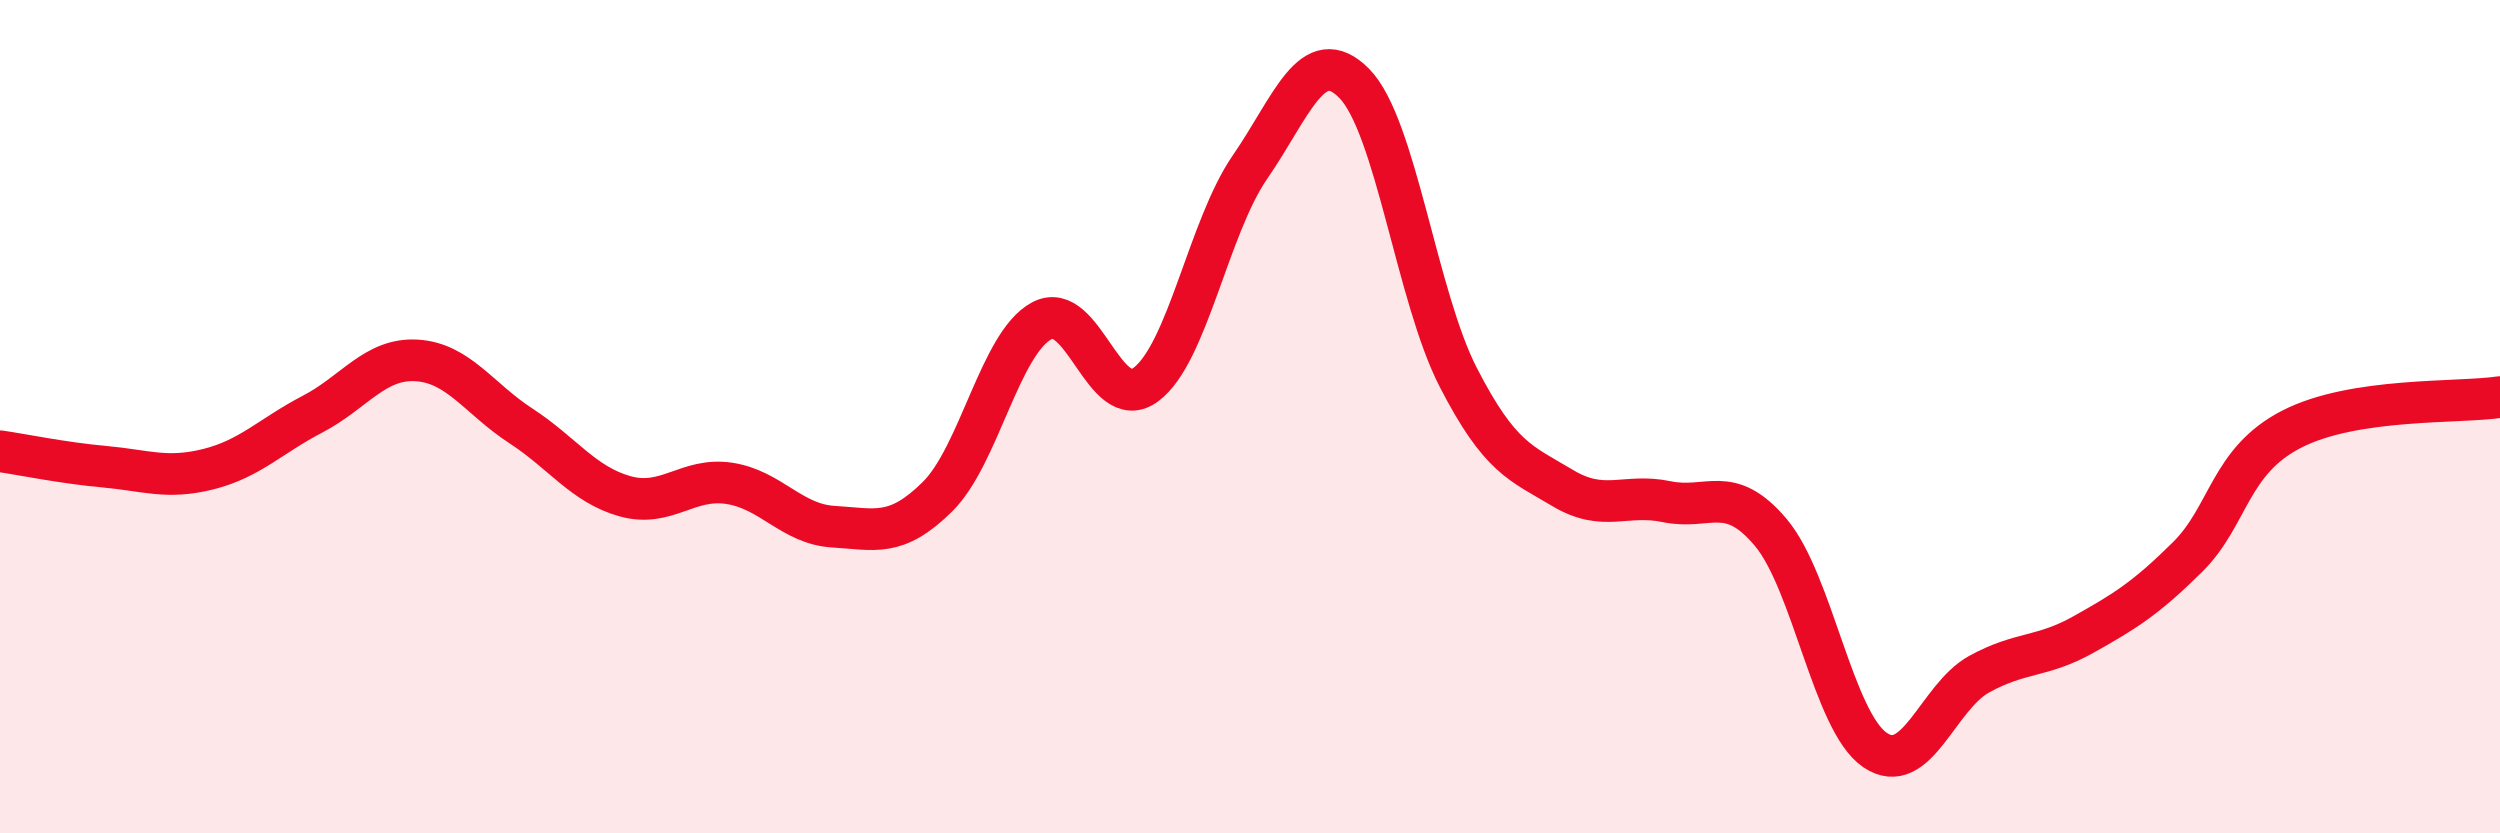 
    <svg width="60" height="20" viewBox="0 0 60 20" xmlns="http://www.w3.org/2000/svg">
      <path
        d="M 0,10.83 C 0.5,10.9 1.5,11.11 2.5,11.2 C 3.5,11.29 4,11.51 5,11.26 C 6,11.01 6.5,10.46 7.5,9.94 C 8.5,9.42 9,8.59 10,8.65 C 11,8.71 11.5,9.57 12.5,10.22 C 13.5,10.87 14,11.63 15,11.91 C 16,12.19 16.5,11.45 17.5,11.6 C 18.5,11.75 19,12.58 20,12.64 C 21,12.7 21.5,12.91 22.5,11.92 C 23.5,10.93 24,8.24 25,7.7 C 26,7.16 26.5,9.97 27.5,9.23 C 28.5,8.49 29,5.46 30,4.01 C 31,2.56 31.5,0.99 32.5,2 C 33.5,3.01 34,7.12 35,9.06 C 36,11 36.5,11.11 37.5,11.71 C 38.5,12.31 39,11.83 40,12.04 C 41,12.25 41.5,11.59 42.5,12.78 C 43.5,13.97 44,17.32 45,18 C 46,18.68 46.5,16.73 47.5,16.18 C 48.5,15.63 49,15.79 50,15.23 C 51,14.67 51.5,14.36 52.5,13.37 C 53.5,12.38 53.5,11.07 55,10.3 C 56.5,9.53 59,9.68 60,9.53L60 20L0 20Z"
        fill="#EB0A25"
        opacity="0.1"
        stroke-linecap="round"
        stroke-linejoin="round"
      />
      <path
        d="M 0,10.83 C 0.5,10.9 1.5,11.11 2.5,11.2 C 3.5,11.29 4,11.51 5,11.26 C 6,11.01 6.5,10.46 7.5,9.94 C 8.5,9.42 9,8.59 10,8.65 C 11,8.71 11.5,9.57 12.5,10.22 C 13.5,10.87 14,11.63 15,11.91 C 16,12.19 16.5,11.45 17.5,11.6 C 18.5,11.75 19,12.58 20,12.64 C 21,12.7 21.5,12.91 22.5,11.92 C 23.5,10.93 24,8.24 25,7.7 C 26,7.16 26.5,9.97 27.5,9.23 C 28.5,8.49 29,5.46 30,4.01 C 31,2.56 31.5,0.99 32.5,2 C 33.5,3.01 34,7.12 35,9.06 C 36,11 36.5,11.11 37.5,11.71 C 38.5,12.31 39,11.83 40,12.04 C 41,12.25 41.5,11.59 42.5,12.78 C 43.5,13.97 44,17.32 45,18 C 46,18.68 46.5,16.73 47.5,16.18 C 48.5,15.63 49,15.79 50,15.23 C 51,14.67 51.5,14.36 52.5,13.37 C 53.5,12.38 53.5,11.07 55,10.3 C 56.5,9.53 59,9.68 60,9.53"
        stroke="#EB0A25"
        stroke-width="1"
        fill="none"
        stroke-linecap="round"
        stroke-linejoin="round"
      />
    </svg>
  